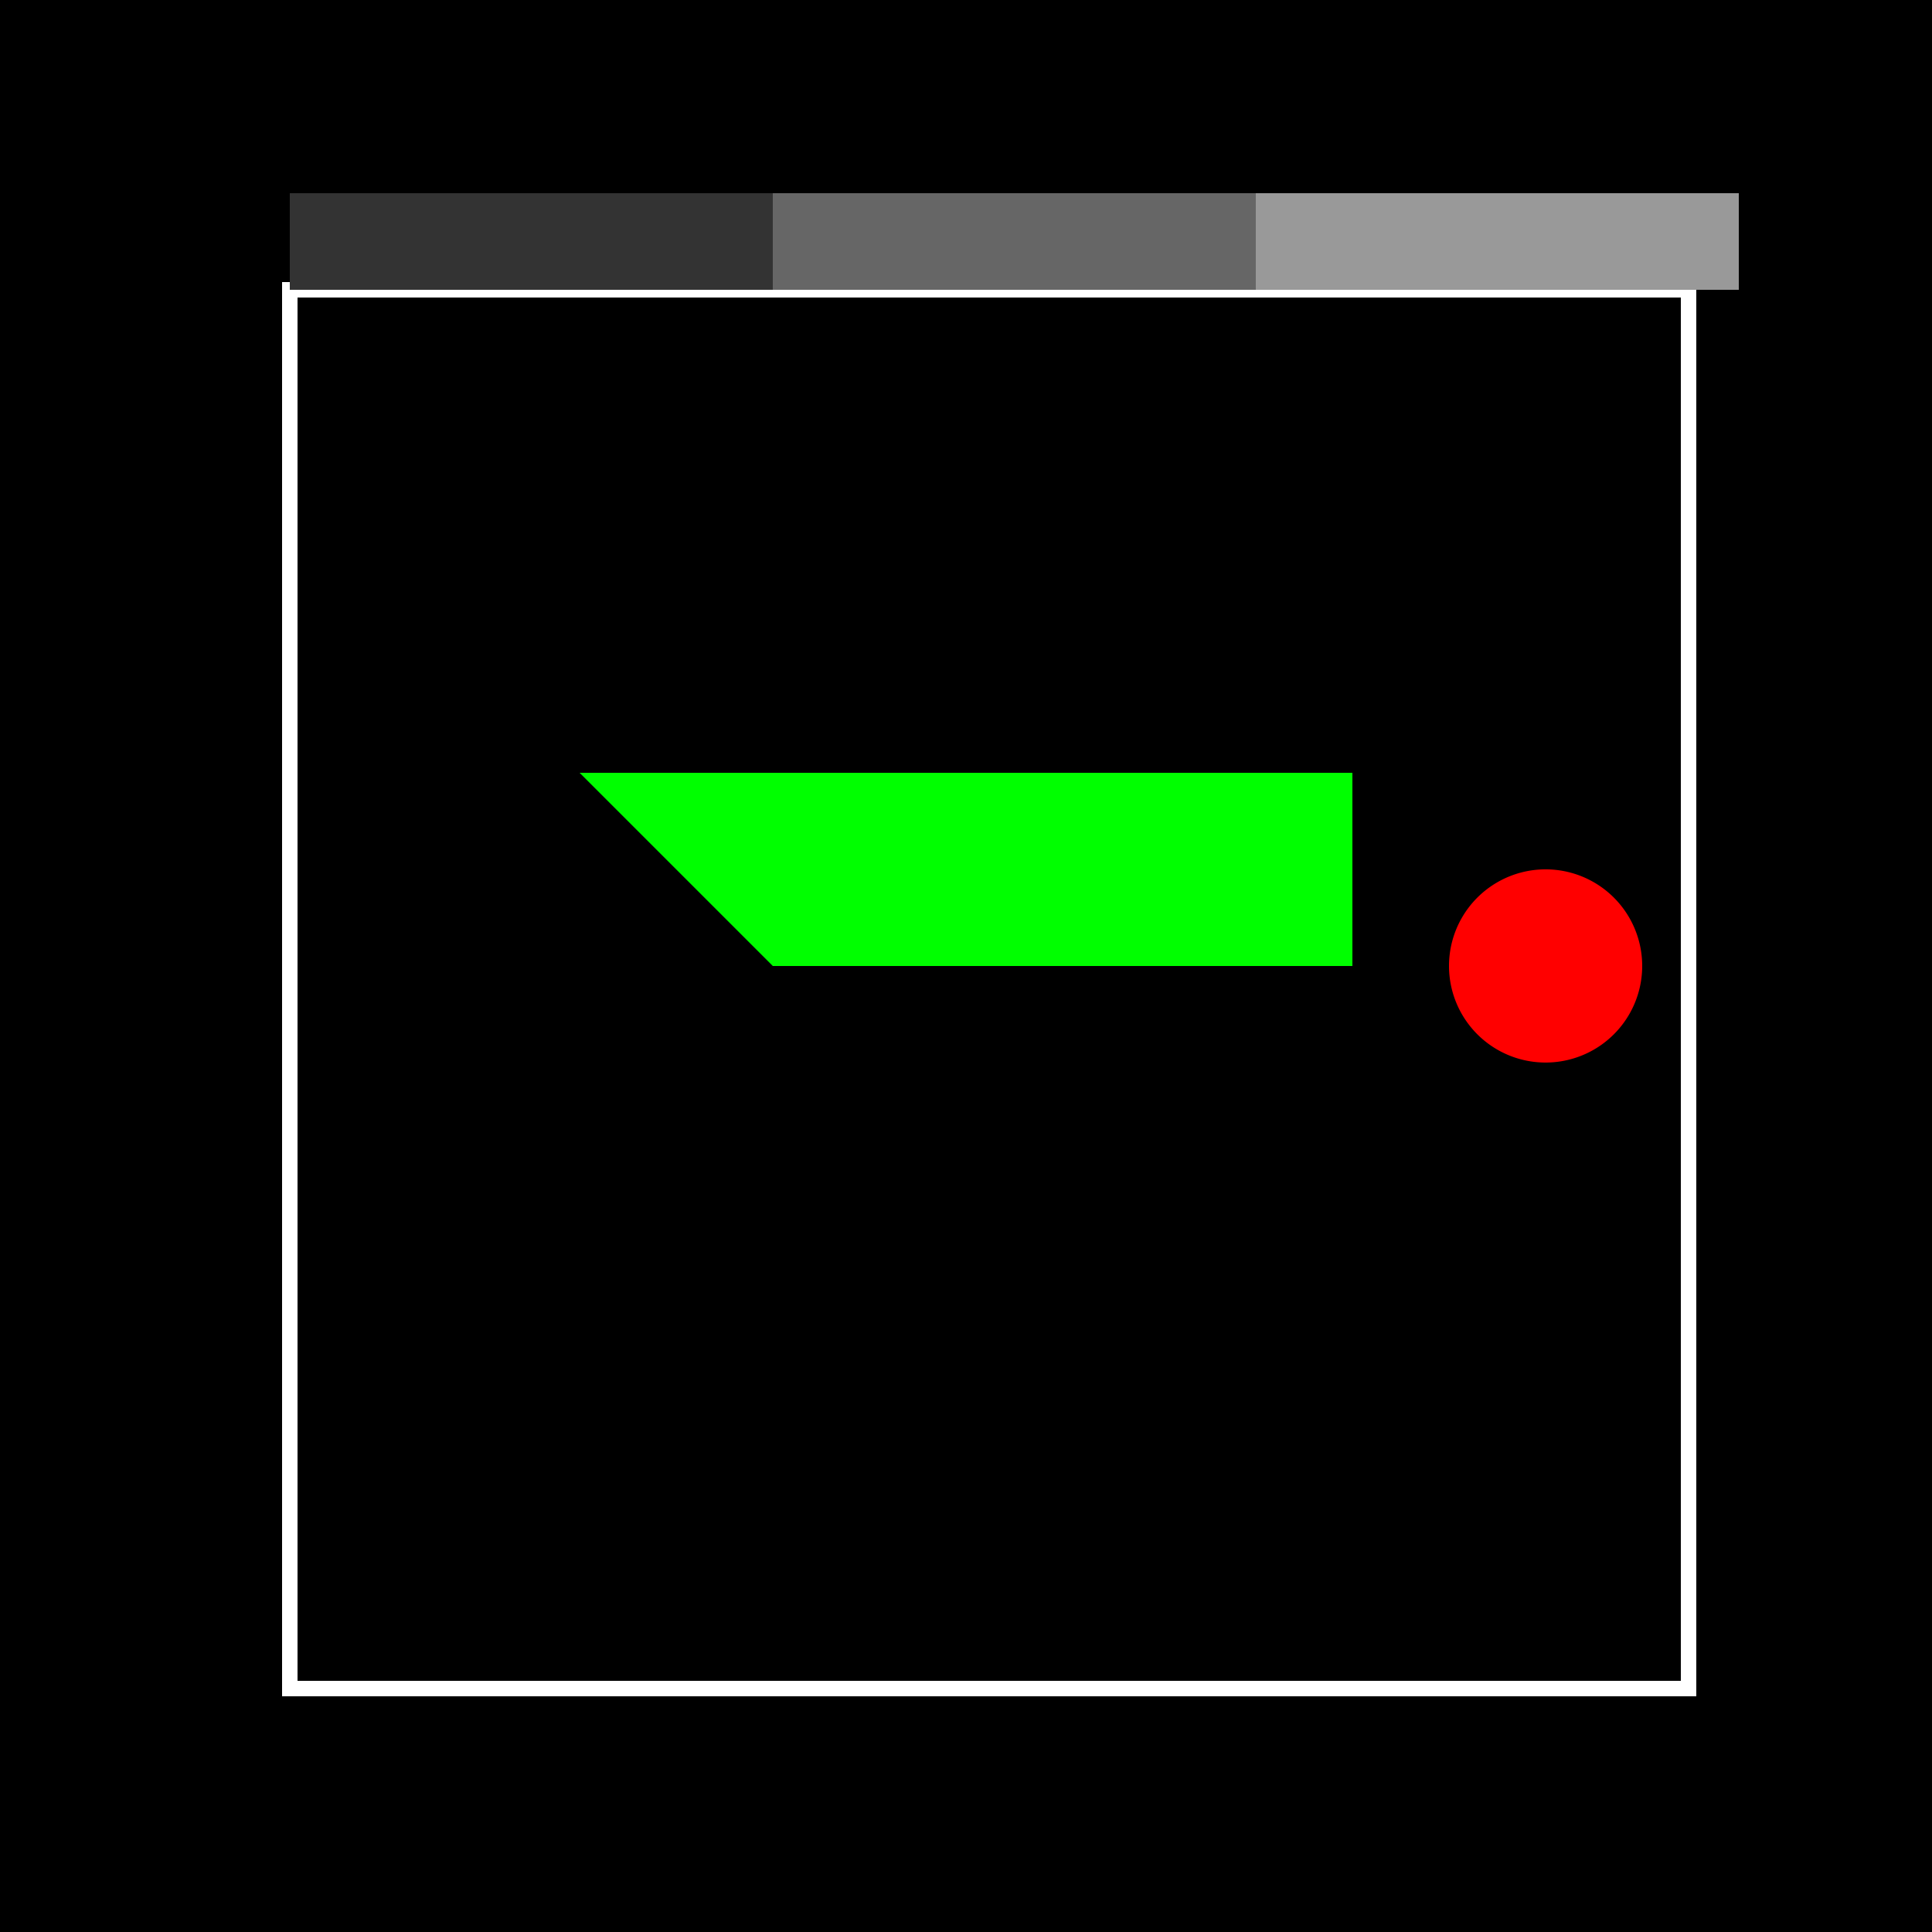 <!--

Generated by DrawGPT.
Free, open source, AI generated images in SVG, PNG, and HTML Canvas format.
https://drawgpt.ai

Created: 2023-11-27T04:41:53.666Z
Link: https://drawgpt.ai/prompt/125900/

-->
<svg xmlns="http://www.w3.org/2000/svg" xmlns:xlink="http://www.w3.org/1999/xlink" width="500" height="500"><defs/><g><rect fill="#000" stroke="none" x="0" y="0" width="512" height="512"/><rect fill="#00FF00" stroke="none" x="200" y="200" width="50" height="50"/><rect fill="#00FF00" stroke="none" x="250" y="200" width="50" height="50"/><rect fill="#00FF00" stroke="none" x="300" y="200" width="50" height="50"/><path fill="#00FF00" stroke="none" paint-order="stroke fill markers" d=" M 150 200 L 200 200 L 200 250"/><path fill="#FF0000" stroke="none" paint-order="stroke fill markers" d=" M 425 250 A 25 25 0 1 1 425 249.975"/><rect fill="none" stroke="#FFFFFF" x="75" y="75" width="362" height="362" stroke-miterlimit="10" stroke-width="4" stroke-dasharray=""/><rect fill="#333" stroke="none" x="75" y="50" width="125" height="25"/><rect fill="#666" stroke="none" x="200" y="50" width="125" height="25"/><rect fill="#999" stroke="none" x="325" y="50" width="125" height="25"/></g></svg>